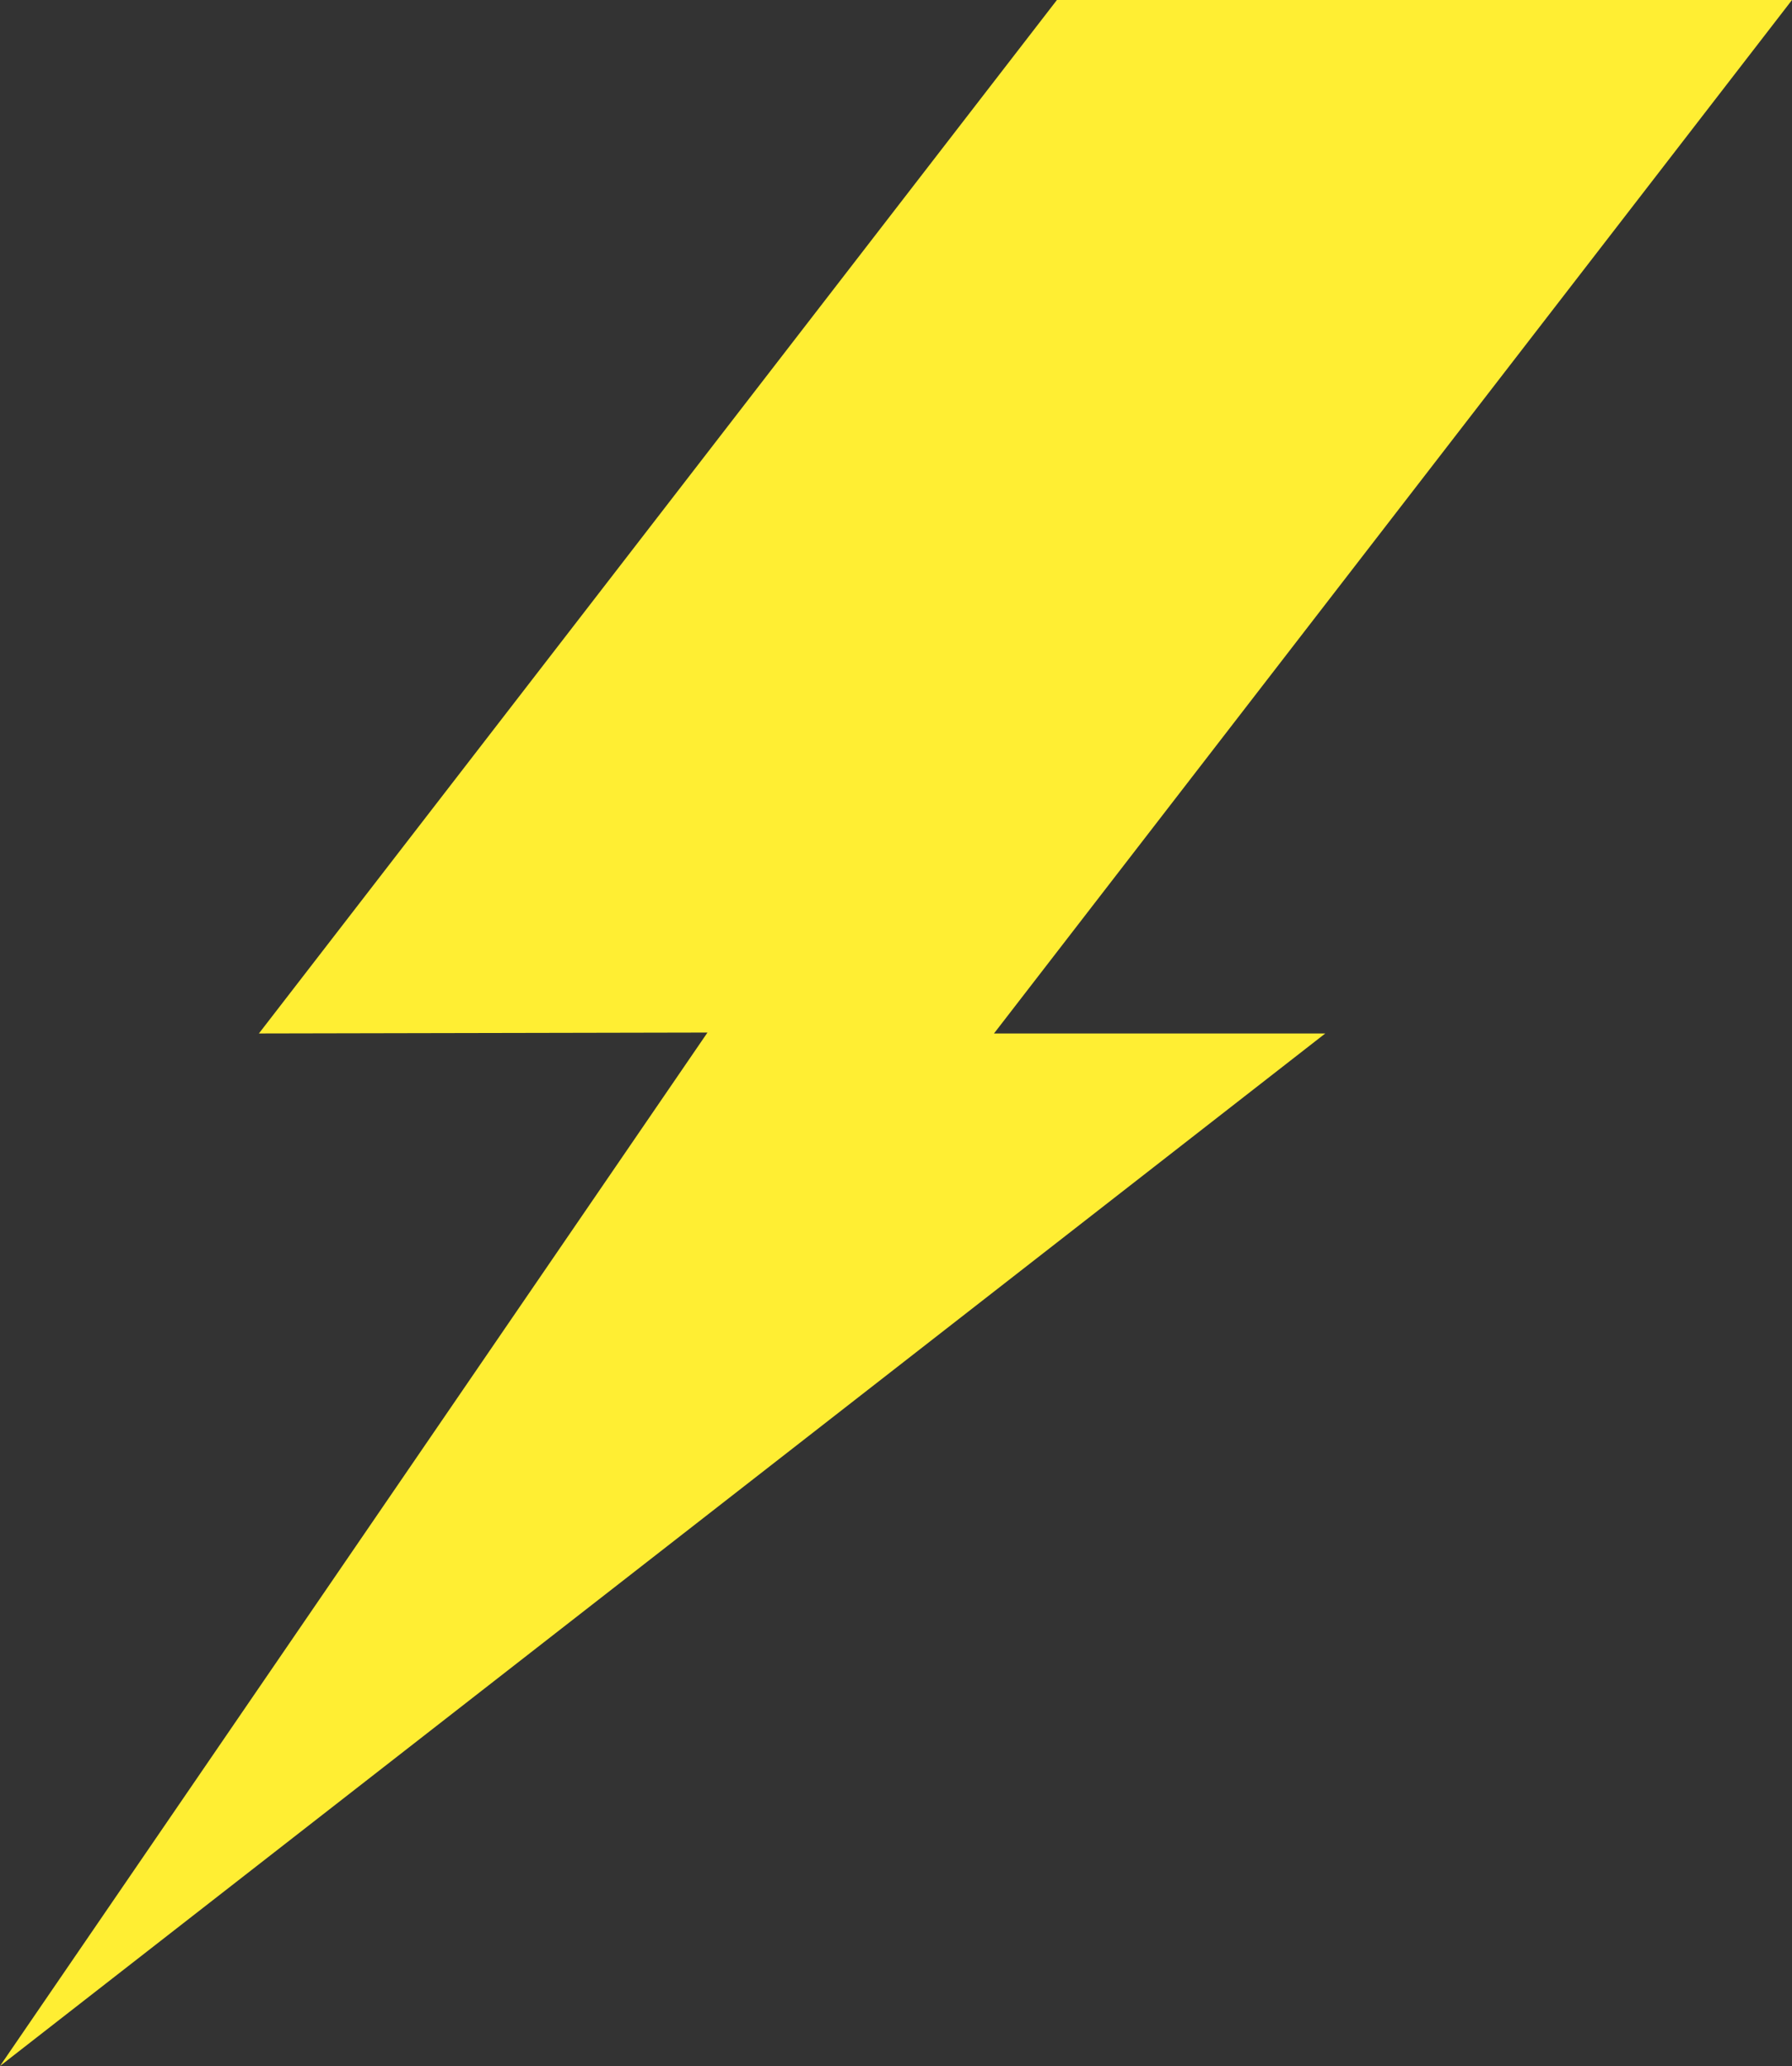 <svg xmlns="http://www.w3.org/2000/svg" width="312.279" height="360" viewBox="0 0 312.279 360"><rect x="0" y="0" width="312.279" height="360" fill="#333333" stroke="none"/><path id="Path_236" data-name="Path 236" d="M184.181,0,45.119,180.079l78.168-.158L0,360,230.948,180.079H173.217L312.279,0Z" transform="translate(-0.001 0)" fill="#fe3"></path></svg>